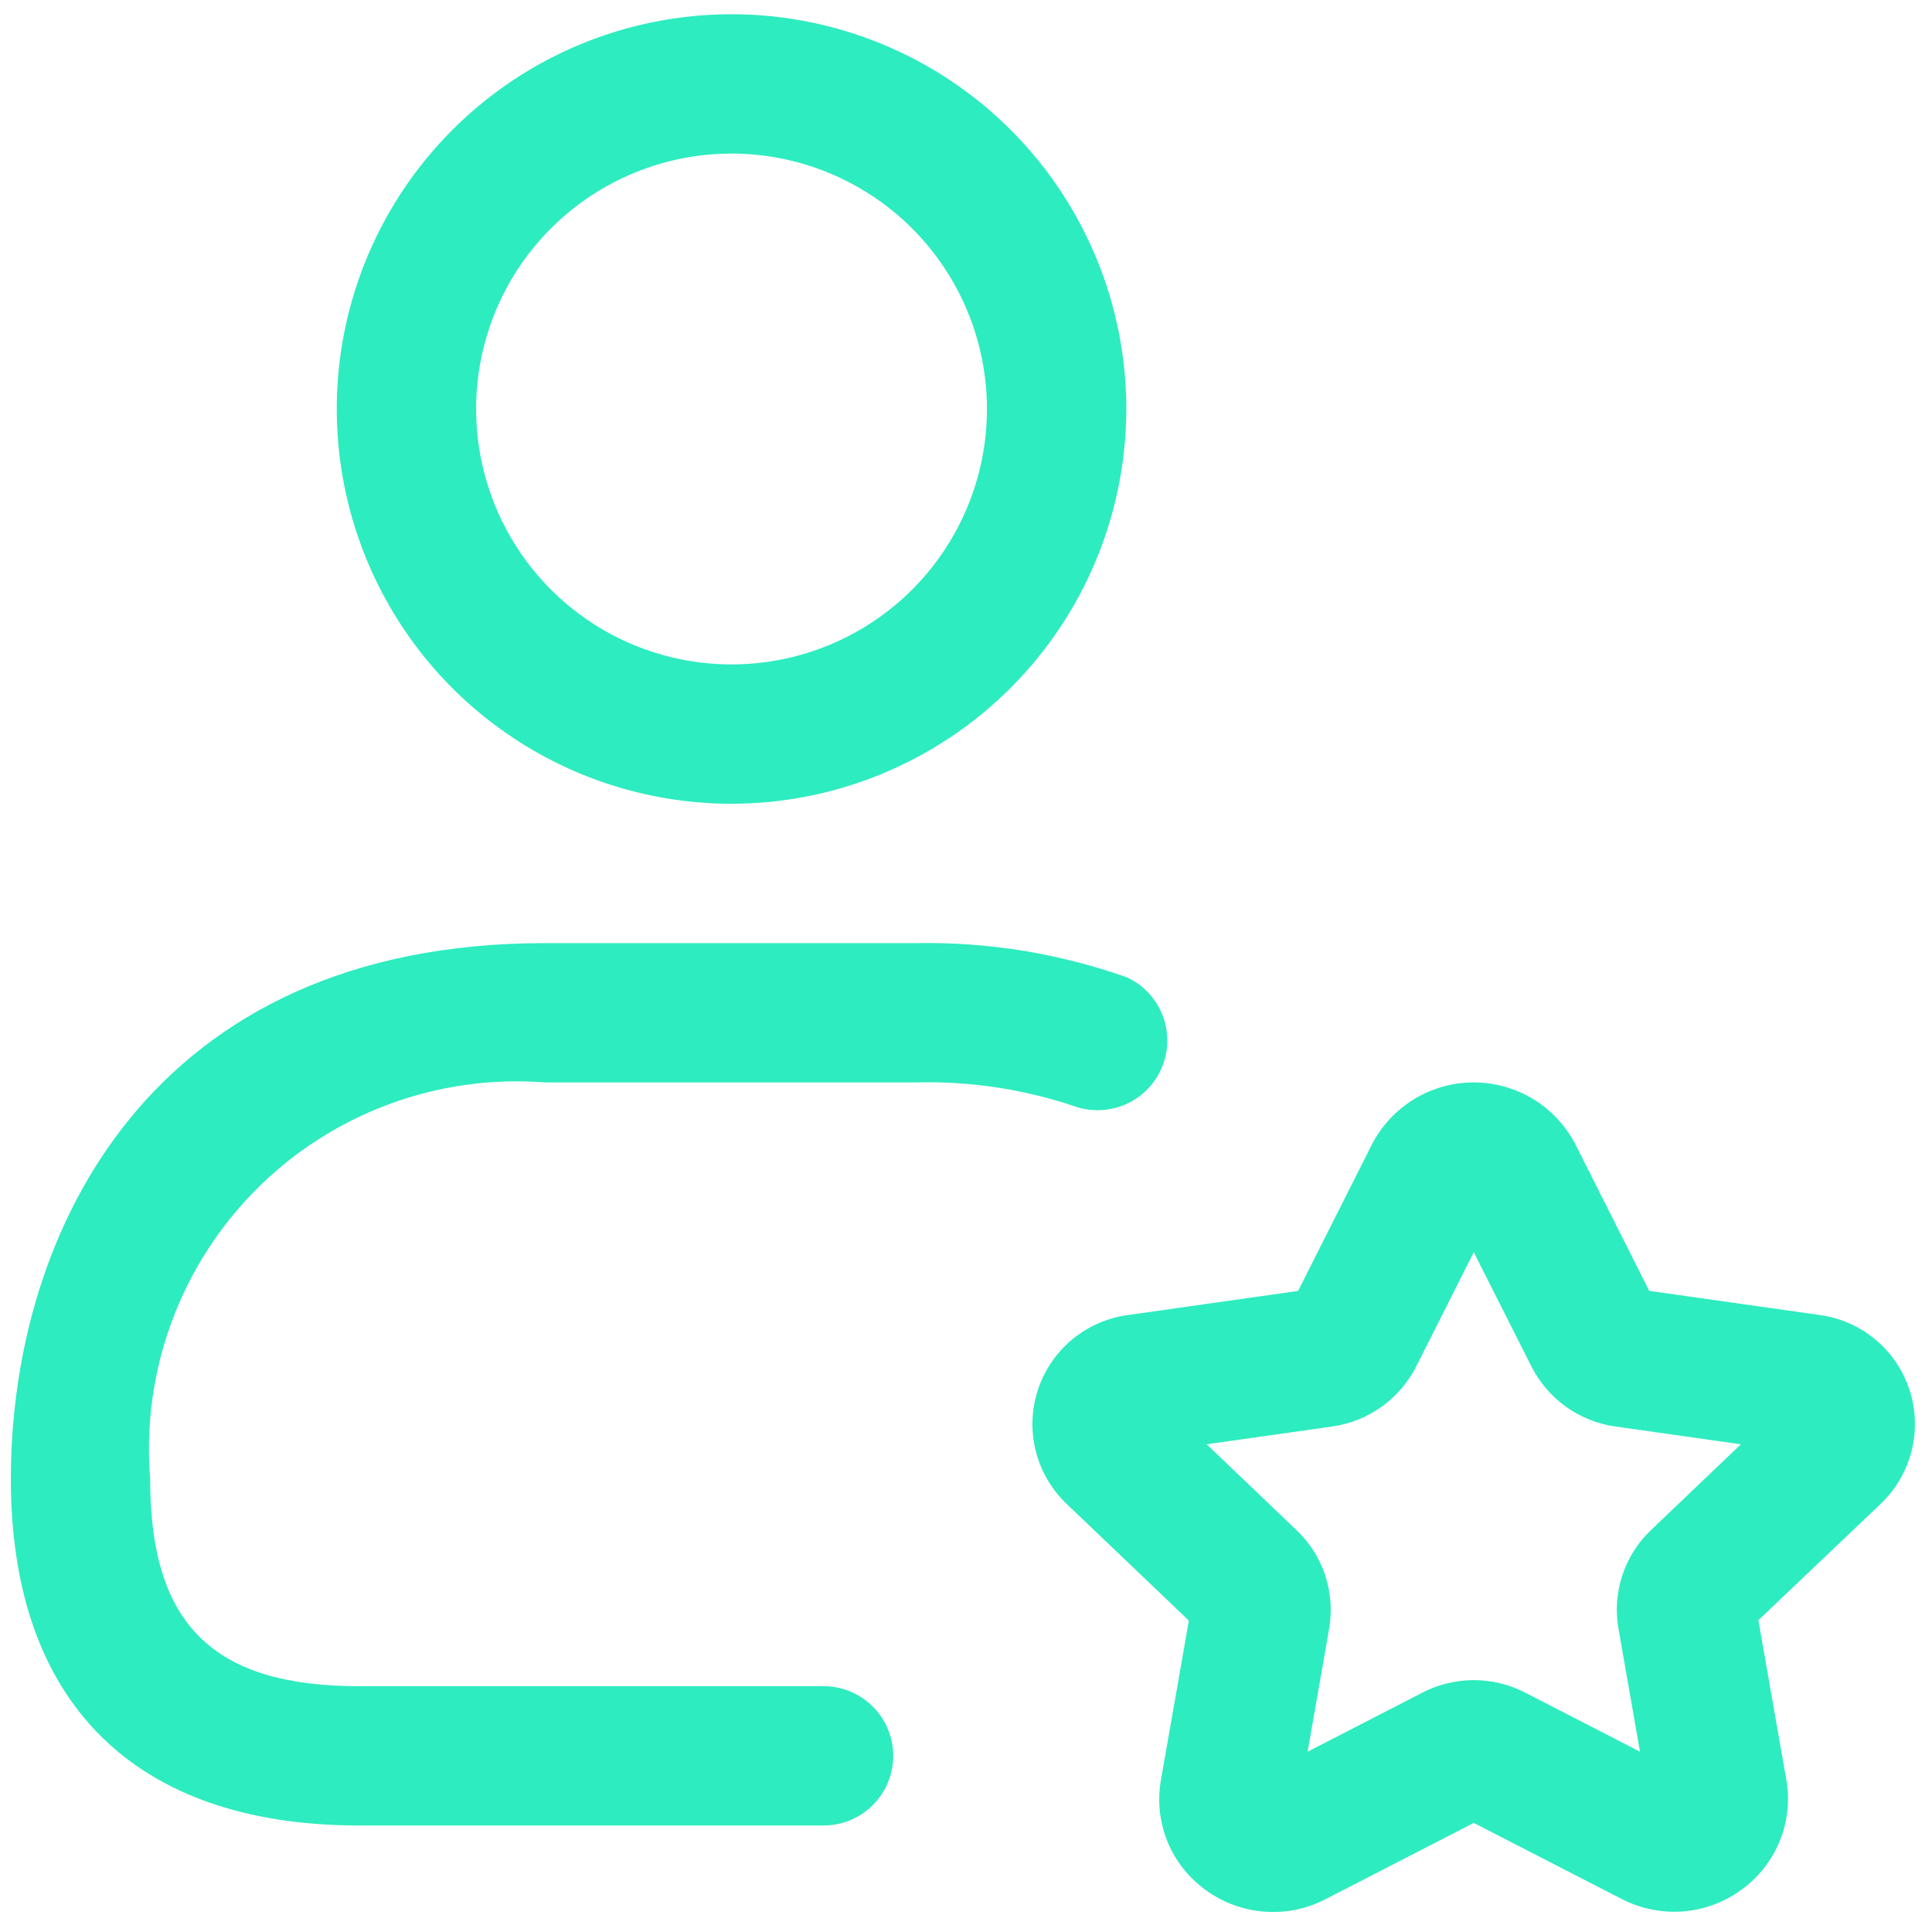 <?xml version="1.0" encoding="UTF-8"?>
<svg xmlns="http://www.w3.org/2000/svg" width="39" height="39" viewBox="0 0 39 39" fill="none">
  <path d="M14.767 16.225C13.191 16.225 11.65 15.758 10.34 14.882C9.029 14.007 8.008 12.762 7.405 11.306C6.802 9.85 6.644 8.248 6.951 6.702C7.259 5.156 8.018 3.736 9.132 2.622C10.247 1.507 11.666 0.748 13.212 0.441C14.758 0.133 16.36 0.291 17.816 0.894C19.273 1.497 20.517 2.519 21.393 3.829C22.268 5.14 22.736 6.68 22.736 8.256C22.733 10.369 21.893 12.395 20.399 13.888C18.905 15.382 16.88 16.223 14.767 16.225ZM14.767 3.1C13.747 3.1 12.75 3.403 11.902 3.969C11.054 4.536 10.393 5.341 10.003 6.283C9.613 7.225 9.511 8.262 9.71 9.262C9.909 10.262 10.4 11.181 11.121 11.902C11.842 12.623 12.761 13.115 13.761 13.313C14.761 13.512 15.798 13.41 16.74 13.02C17.682 12.63 18.488 11.969 19.054 11.121C19.621 10.273 19.923 9.276 19.923 8.256C19.922 6.889 19.379 5.578 18.412 4.611C17.445 3.645 16.134 3.101 14.767 3.1ZM16.625 36.85H7.25C2.716 36.85 0.219 34.366 0.219 29.856C0.219 24.865 3.042 19.038 11 19.038H18.5C19.945 19.012 21.383 19.246 22.745 19.728C23.068 19.876 23.323 20.142 23.458 20.471C23.593 20.8 23.598 21.168 23.473 21.501C23.347 21.834 23.1 22.107 22.782 22.265C22.463 22.423 22.096 22.454 21.755 22.353C20.709 21.993 19.606 21.822 18.5 21.85H11C9.929 21.768 8.853 21.918 7.847 22.292C6.84 22.666 5.926 23.253 5.168 24.015C4.411 24.776 3.827 25.692 3.458 26.701C3.089 27.709 2.944 28.786 3.031 29.856C3.031 32.787 4.293 34.038 7.25 34.038H16.625C16.998 34.038 17.356 34.186 17.619 34.45C17.883 34.713 18.031 35.071 18.031 35.444C18.031 35.817 17.883 36.175 17.619 36.438C17.356 36.702 16.998 36.85 16.625 36.85ZM33.794 38.592C33.426 38.591 33.062 38.502 32.735 38.333L29.75 36.798L26.767 38.333C26.384 38.534 25.952 38.623 25.521 38.589C25.09 38.556 24.677 38.403 24.329 38.146C23.986 37.897 23.72 37.556 23.562 37.162C23.404 36.768 23.361 36.337 23.437 35.92L23.999 32.714L21.528 30.355C21.226 30.066 21.011 29.698 20.909 29.293C20.806 28.887 20.82 28.461 20.949 28.064C21.078 27.666 21.316 27.312 21.637 27.044C21.958 26.776 22.348 26.604 22.762 26.547L26.204 26.059L27.686 23.118C27.879 22.736 28.174 22.416 28.538 22.192C28.902 21.969 29.321 21.85 29.748 21.85C30.175 21.85 30.594 21.969 30.959 22.192C31.323 22.416 31.618 22.736 31.811 23.118L33.292 26.058L36.734 26.545C37.149 26.602 37.539 26.774 37.86 27.043C38.181 27.311 38.419 27.665 38.548 28.063C38.676 28.461 38.69 28.887 38.587 29.293C38.484 29.698 38.269 30.067 37.966 30.355L35.495 32.706L36.057 35.914C36.132 36.332 36.088 36.762 35.929 37.156C35.771 37.549 35.506 37.89 35.163 38.14C34.767 38.433 34.287 38.592 33.794 38.592ZM29.75 33.916C30.109 33.915 30.464 34.001 30.783 34.165L33.106 35.361L32.671 32.875C32.608 32.516 32.635 32.146 32.749 31.799C32.864 31.453 33.061 31.14 33.326 30.888L35.142 29.155L32.602 28.795C32.244 28.744 31.904 28.607 31.61 28.396C31.316 28.185 31.078 27.907 30.914 27.584L29.75 25.278L28.586 27.588C28.422 27.91 28.183 28.187 27.889 28.398C27.596 28.608 27.256 28.744 26.898 28.795L24.358 29.155L26.174 30.89C26.438 31.14 26.636 31.453 26.75 31.798C26.865 32.144 26.892 32.513 26.831 32.871L26.396 35.361L28.719 34.165C29.038 34.001 29.391 33.916 29.75 33.916Z" fill="#2DECC0"></path>
</svg>
